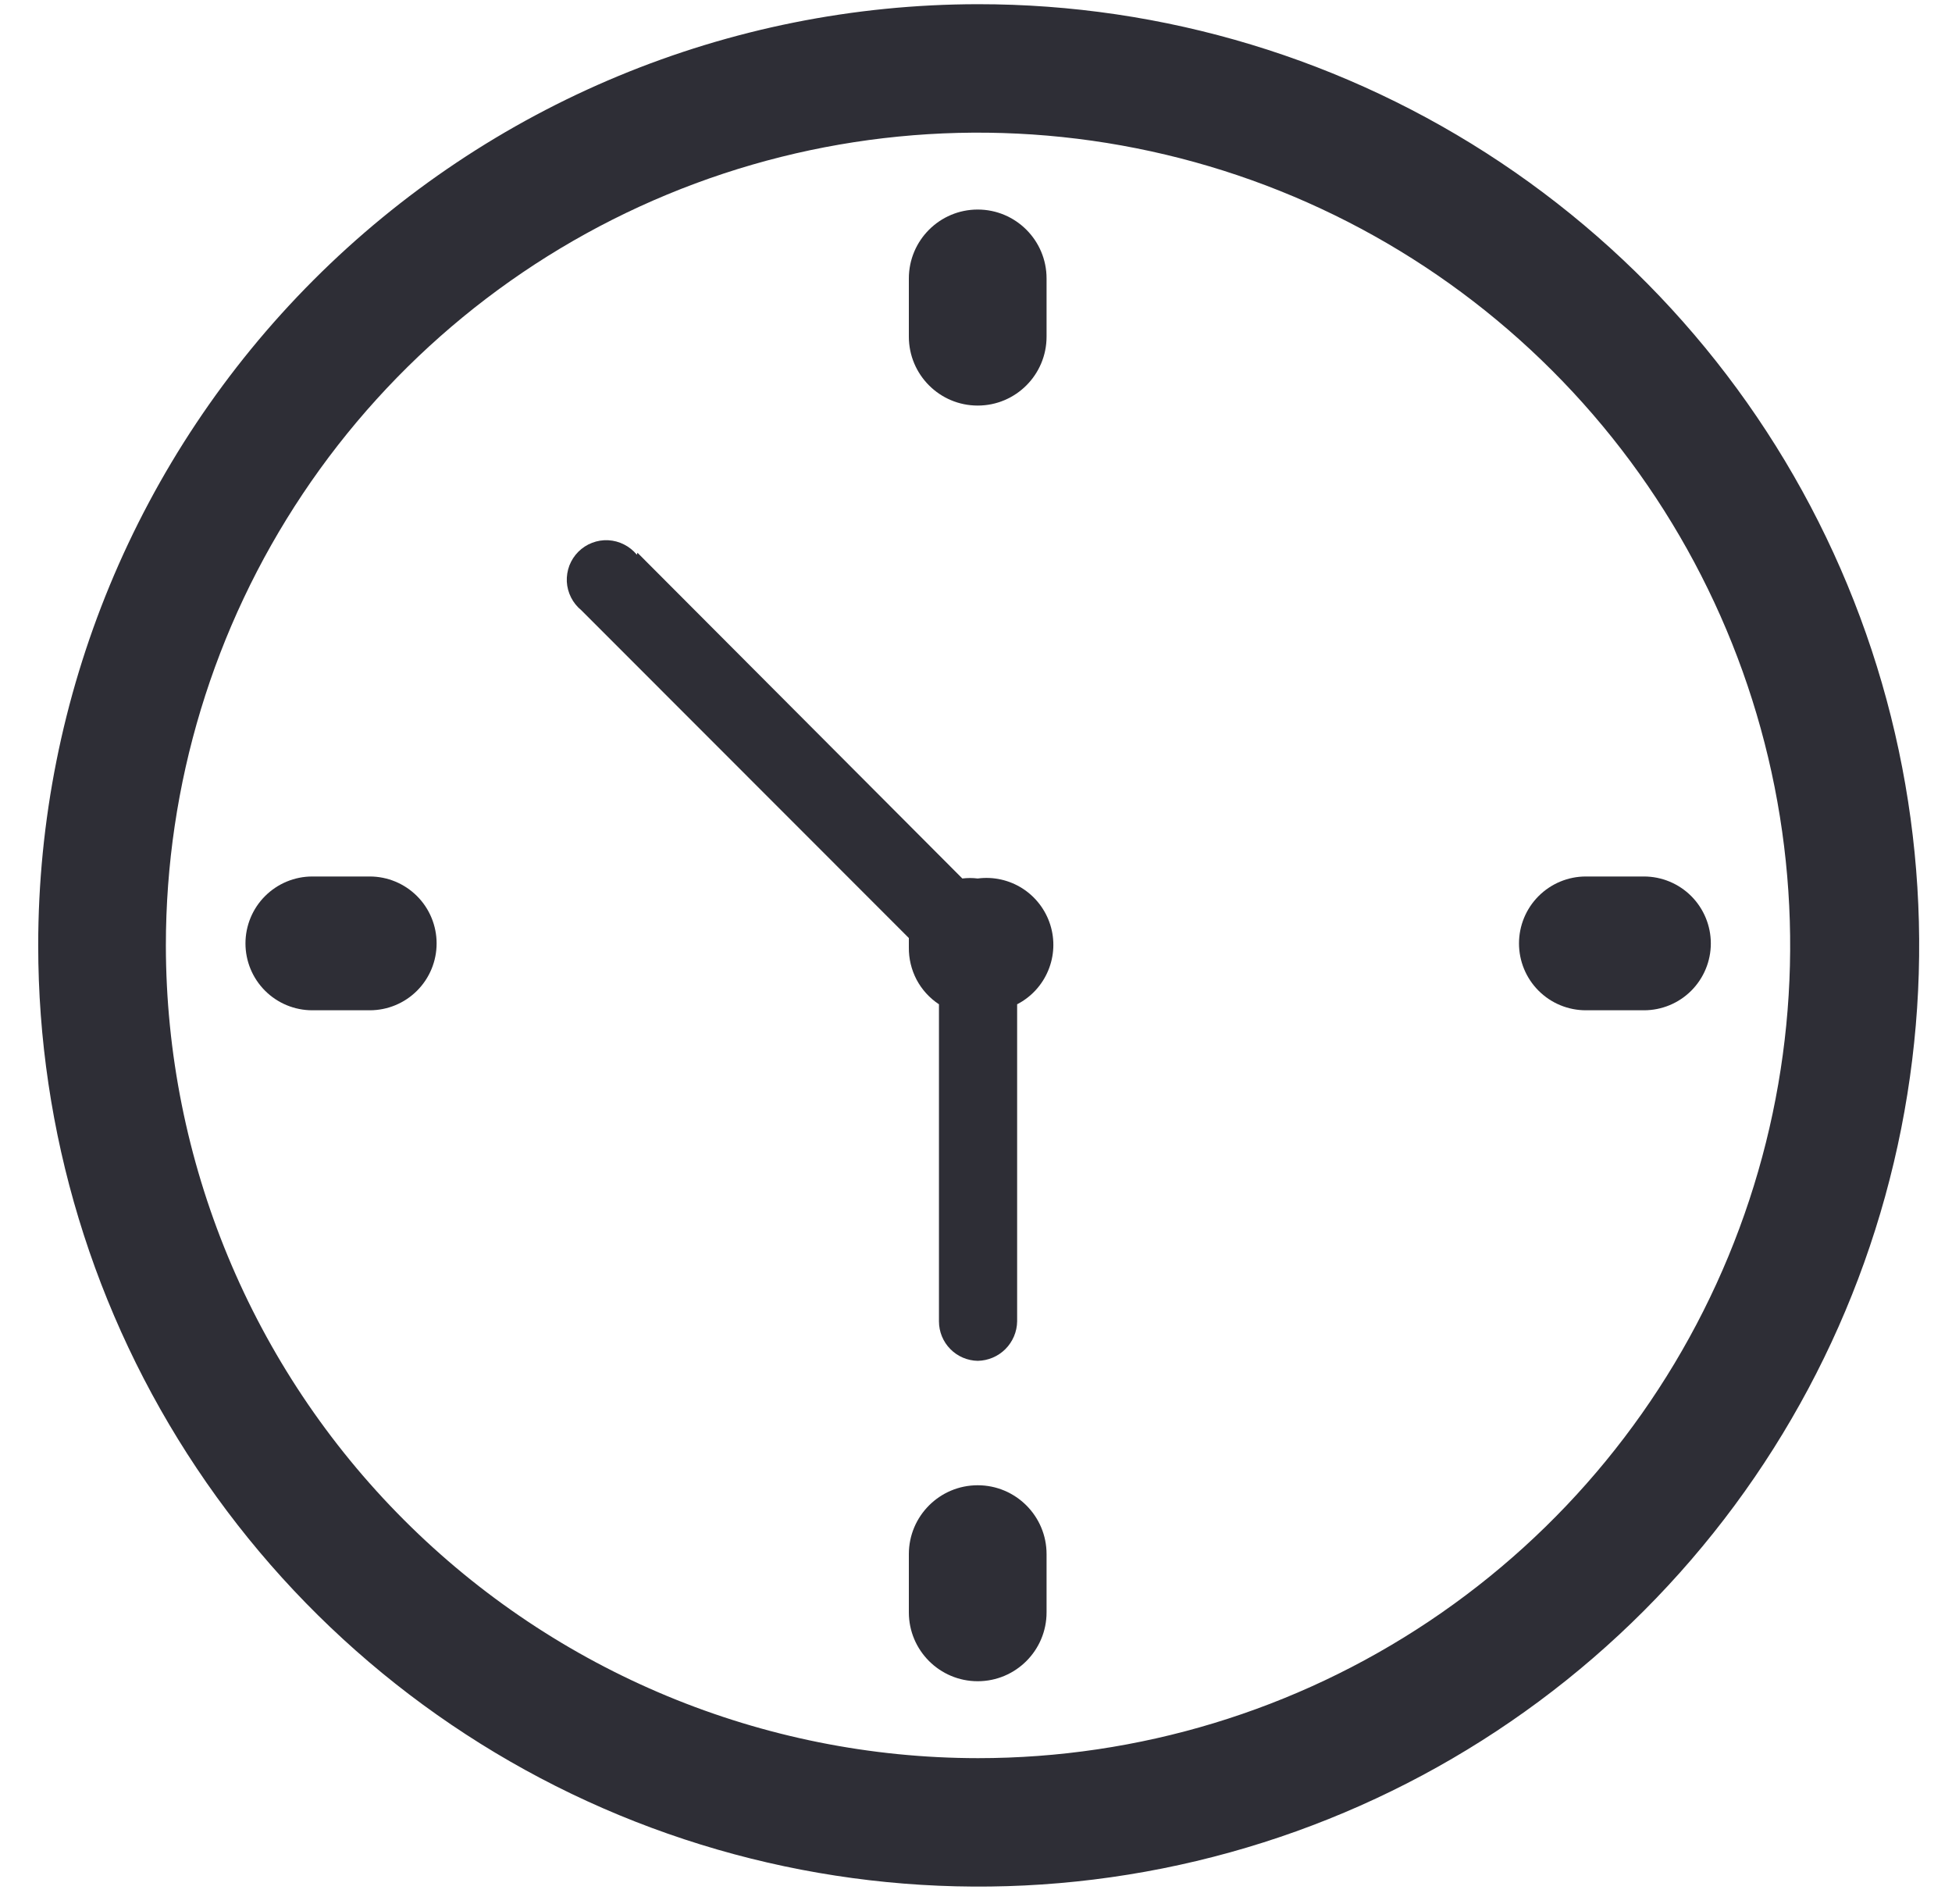 <svg width="40" height="39" viewBox="0 0 40 39" fill="none" xmlns="http://www.w3.org/2000/svg">
<path d="M20.041 0.086C23.854 0.084 27.581 1.212 30.752 3.329C33.923 5.447 36.396 8.457 37.856 11.98C39.317 15.504 39.701 19.381 38.959 23.122C38.217 26.864 36.382 30.301 33.688 32.999C30.993 35.697 27.559 37.535 23.82 38.28C20.081 39.025 16.206 38.644 12.683 37.185C9.161 35.726 6.15 33.255 4.032 30.083C1.914 26.912 0.783 23.183 0.783 19.369C0.783 14.257 2.812 9.355 6.423 5.739C10.034 2.123 14.932 0.09 20.041 0.086ZM20.041 36.02C23.333 36.02 26.551 35.044 29.287 33.214C32.024 31.384 34.157 28.784 35.417 25.741C36.677 22.699 37.006 19.351 36.364 16.12C35.722 12.89 34.137 9.923 31.809 7.595C29.482 5.266 26.517 3.68 23.288 3.038C20.06 2.395 16.714 2.725 13.673 3.985C10.632 5.245 8.033 7.38 6.204 10.118C4.375 12.856 3.399 16.076 3.399 19.369C3.403 23.784 5.157 28.017 8.278 31.139C11.398 34.261 15.629 36.017 20.041 36.02Z" fill="#2E2E36"/>
<path d="M18.624 5.705C18.624 4.925 19.256 4.293 20.035 4.293C20.814 4.293 21.446 4.925 21.446 5.705V6.897C21.446 7.677 20.814 8.309 20.035 8.309C19.256 8.309 18.624 7.677 18.624 6.897V5.705Z" fill="#2E2E36"/>
<path d="M18.624 31.84C18.624 31.061 19.256 30.429 20.035 30.429C20.814 30.429 21.446 31.061 21.446 31.84V33.033C21.446 33.812 20.814 34.444 20.035 34.444C19.256 34.444 18.624 33.812 18.624 33.033V31.84Z" fill="#2E2E36"/>
<path d="M6.399 17.957H7.577C7.941 17.957 8.289 18.102 8.546 18.359C8.803 18.616 8.947 18.965 8.947 19.328C8.947 19.692 8.803 20.04 8.546 20.297C8.289 20.554 7.941 20.698 7.577 20.698H6.399C6.036 20.698 5.688 20.554 5.431 20.297C5.174 20.04 5.03 19.692 5.03 19.328C5.03 18.965 5.174 18.616 5.431 18.359C5.688 18.102 6.036 17.957 6.399 17.957Z" fill="#2E2E36"/>
<path d="M32.496 17.957H33.688C34.051 17.957 34.4 18.102 34.657 18.359C34.913 18.616 35.058 18.965 35.058 19.328C35.058 19.692 34.913 20.04 34.657 20.297C34.4 20.554 34.051 20.698 33.688 20.698H32.496C32.133 20.698 31.785 20.554 31.528 20.297C31.271 20.04 31.127 19.692 31.127 19.328C31.127 18.965 31.271 18.616 31.528 18.359C31.785 18.102 32.133 17.957 32.496 17.957Z" fill="#2E2E36"/>
<path d="M13.063 11.324L19.72 17.998C19.825 17.985 19.93 17.985 20.035 17.998C20.355 17.956 20.679 18.028 20.951 18.201C21.223 18.375 21.425 18.639 21.522 18.947C21.619 19.255 21.604 19.587 21.479 19.885C21.355 20.183 21.13 20.427 20.843 20.575V27.071C20.84 27.285 20.753 27.488 20.603 27.639C20.452 27.79 20.248 27.876 20.035 27.88C19.823 27.876 19.621 27.789 19.473 27.638C19.324 27.487 19.241 27.283 19.241 27.071V20.575C19.048 20.448 18.891 20.275 18.783 20.072C18.676 19.868 18.621 19.64 18.624 19.41C18.624 19.41 18.624 19.287 18.624 19.218L11.913 12.503C11.825 12.431 11.753 12.342 11.702 12.241C11.651 12.14 11.621 12.03 11.615 11.917C11.61 11.804 11.628 11.691 11.668 11.585C11.709 11.48 11.771 11.384 11.851 11.304C11.931 11.224 12.027 11.161 12.133 11.121C12.238 11.08 12.351 11.062 12.464 11.068C12.577 11.074 12.687 11.103 12.788 11.155C12.889 11.206 12.978 11.277 13.05 11.365L13.063 11.324Z" fill="#2E2E36"/>
</svg>
